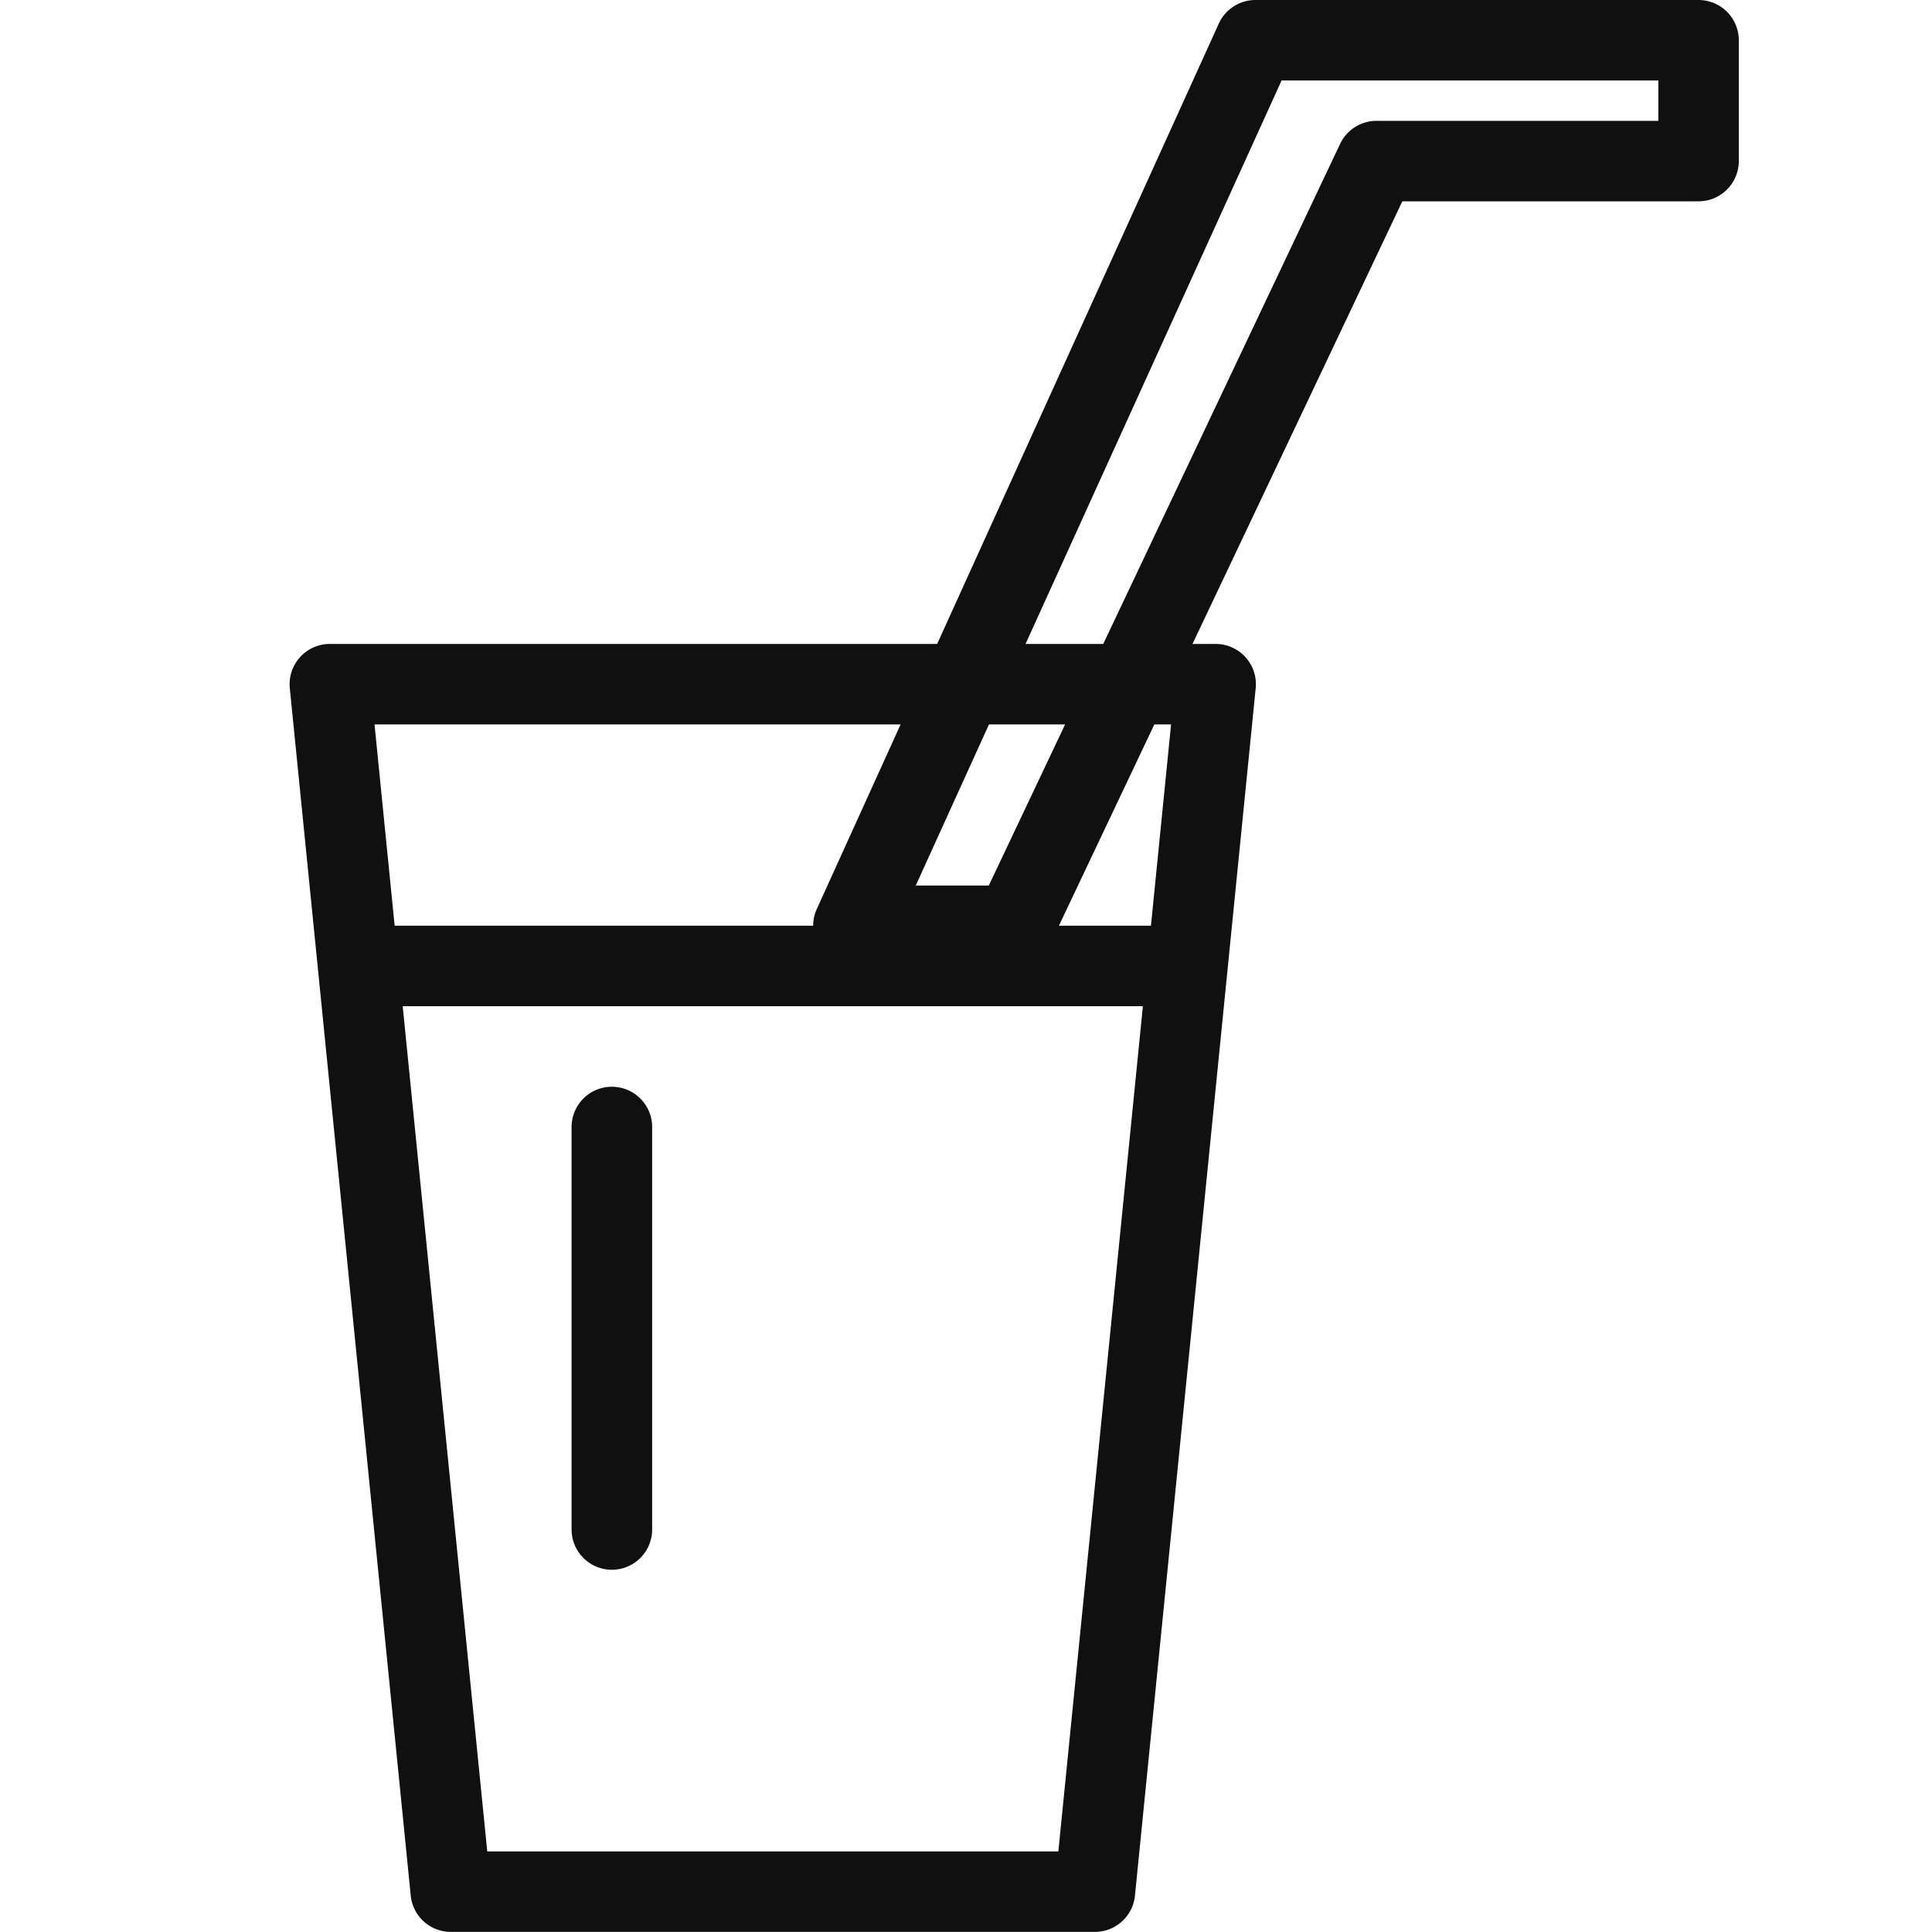 <svg xmlns="http://www.w3.org/2000/svg" xmlns:xlink="http://www.w3.org/1999/xlink" width="20" height="20" viewBox="0 0 20 20">
  <defs>
    <clipPath id="clip-path">
      <rect id="Retângulo_1835" data-name="Retângulo 1835" width="20" height="20" transform="translate(215 2203)" fill="red" opacity="0.38"/>
    </clipPath>
  </defs>
  <g id="icon-menu-8" transform="translate(-215 -2203)" clip-path="url(#clip-path)">
    <g id="Grupo_4904" data-name="Grupo 4904" transform="translate(-1.5 0.32)">
      <path id="Caminho_15174" data-name="Caminho 15174" d="M15.583,10.5H13.917a.417.417,0,0,1-.379-.589L17.7.744A.417.417,0,0,1,18.083.5h4.583a.417.417,0,0,1,.417.417v1.25a.417.417,0,0,1-.417.417H19.6L15.96,10.262A.417.417,0,0,1,15.583,10.5Zm-1.02-.833h.756l3.637-7.678a.417.417,0,0,1,.377-.238H22.25V1.333h-3.9Z" transform="translate(211.417 2202.18)" fill="#101010"/>
      <path id="Caminho_15175" data-name="Caminho 15175" d="M8.833,29.833H2.167a.417.417,0,0,1-.415-.375L.5,16.958A.417.417,0,0,1,.917,16.5h9.167a.417.417,0,0,1,.415.458l-1.25,12.5A.417.417,0,0,1,8.833,29.833ZM2.544,29H8.456L9.623,17.333H1.377Z" transform="translate(219 2192.846)" fill="#101010"/>
      <path id="Linha_701" data-name="Linha 701" d="M-.083,4.5A.417.417,0,0,1-.5,4.083V-.083A.417.417,0,0,1-.083-.5a.417.417,0,0,1,.417.417V4.083A.417.417,0,0,1-.083,4.5Z" transform="translate(222.917 2214.43)" fill="#101010"/>
      <path id="Linha_702" data-name="Linha 702" d="M8.25.333H-.083A.417.417,0,0,1-.5-.083.417.417,0,0,1-.083-.5H8.25a.417.417,0,0,1,.417.417A.417.417,0,0,1,8.25.333Z" transform="translate(220.417 2212.763)" fill="#101010"/>
    </g>
  </g>
</svg>

